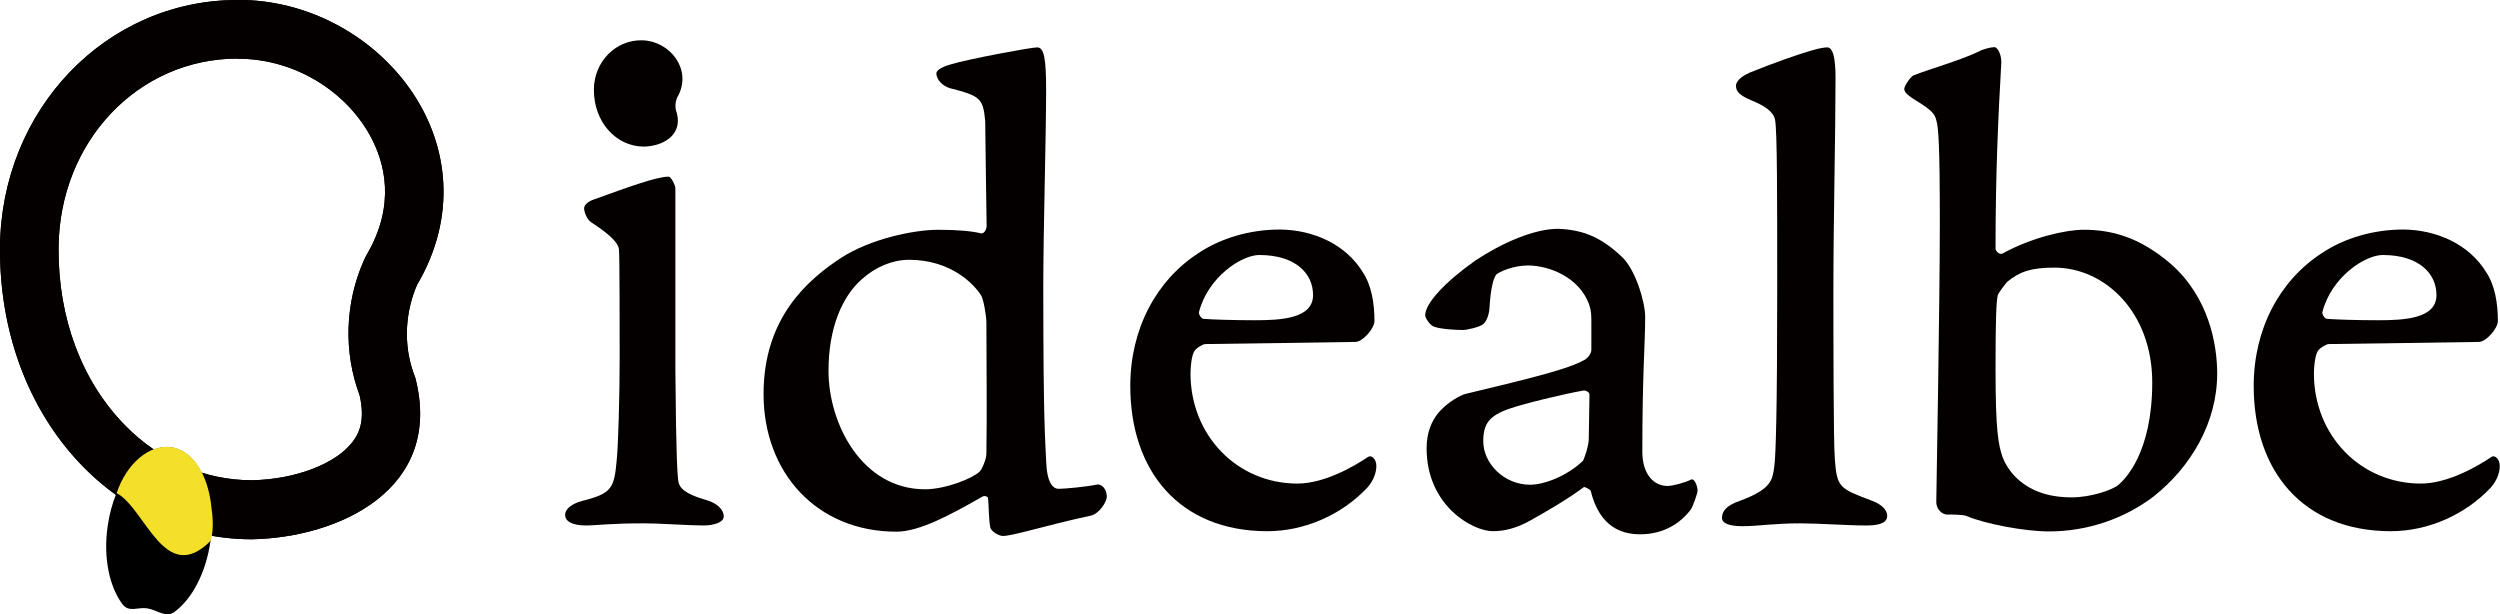 <svg width="175" height="43" viewBox="0 0 175 43" fill="none" xmlns="http://www.w3.org/2000/svg">
<g clip-path="url(#clip0_0_16)">
<path d="M16.627 0V4.117C16.743 4.117 16.859 4.117 16.976 4.117C20.659 4.217 24.161 6.333 25.903 9.483C26.932 11.35 27.728 14.317 25.671 17.833L25.555 18.05L25.455 18.267C24.144 21.25 24.045 24.65 25.173 27.667C25.588 29.467 25.107 30.383 24.692 30.917C23.514 32.483 20.643 33.567 17.623 33.617C14.354 33.617 11.201 32.267 8.778 29.8C5.741 26.717 4.065 22.3 4.099 17.35C4.148 9.917 9.658 4.1 16.627 4.1V0ZM16.627 0C7.417 0 0.066 7.683 -8.14504e-05 17.333C-0.066 29.167 7.998 37.75 17.623 37.75C23.746 37.633 31.08 34.233 29.073 26.45C28.077 23.967 28.492 21.55 29.189 19.95C34.814 10.383 26.766 0.283 17.108 0C16.942 0 16.793 0 16.627 0Z" fill="#040000"/>
<path d="M16.627 0V4.117C16.743 4.117 16.859 4.117 16.976 4.117C20.659 4.217 24.161 6.333 25.903 9.483C26.932 11.35 27.728 14.317 25.671 17.833L25.555 18.05L25.455 18.267C24.144 21.25 24.045 24.65 25.173 27.667C25.588 29.467 25.107 30.383 24.692 30.917C23.514 32.483 20.643 33.567 17.623 33.617C14.354 33.617 11.201 32.267 8.778 29.8C5.741 26.717 4.065 22.3 4.099 17.35C4.148 9.917 9.658 4.1 16.627 4.1V0ZM16.627 0C7.417 0 0.066 7.683 -8.14504e-05 17.333C-0.066 29.167 7.998 37.75 17.623 37.75C23.746 37.633 31.08 34.233 29.073 26.45C28.077 23.967 28.492 21.55 29.189 19.95C34.814 10.383 26.766 0.283 17.108 0C16.942 0 16.793 0 16.627 0Z" fill="#040000"/>
<path d="M14.736 37.867C14.42 40.1 13.441 41.933 12.213 42.833C11.616 43.283 10.969 42.683 10.305 42.583C9.625 42.483 9.027 42.9 8.563 42.283C7.666 41.083 7.218 39.05 7.534 36.85C7.998 33.517 9.99 31.033 11.981 31.317C13.972 31.6 15.2 34.533 14.736 37.867Z" fill="black"/>
<path d="M14.752 37.85C11.533 41.1 10.172 35.566 8.164 34.517C8.878 32.383 10.504 31.083 11.998 31.3C13.474 31.517 14.536 33.183 14.785 35.383C14.885 36.15 14.984 37 14.752 37.85Z" fill="#F4DF29"/>
<path d="M47.26 6.75C48.322 4.95 46.795 3.033 44.97 2.983C43.194 2.933 41.75 4.4 41.734 6.25C41.717 8.483 43.244 10.1 45.069 10.1C46.231 10.083 47.608 9.433 47.226 7.967C47.044 7.517 47.127 7.05 47.26 6.75Z" fill="#040000" stroke="#040000" stroke-width="0.323" stroke-miterlimit="10"/>
<path d="M41.518 13.983C43.957 13.1 45.965 12.367 46.795 12.367C46.994 12.367 47.276 13 47.276 13.15C47.276 14.967 47.276 22.217 47.276 25.817C47.326 32.25 47.425 33.183 47.475 33.633C47.525 34.033 47.724 34.517 49.483 35.017C50.163 35.217 50.661 35.65 50.661 36.15C50.661 36.6 49.881 36.783 49.251 36.783C48.222 36.783 46.214 36.633 45.136 36.633C42.647 36.633 41.717 36.783 41.02 36.783C40.041 36.783 39.56 36.483 39.56 36.05C39.56 35.6 40.041 35.267 40.738 35.067C42.895 34.533 42.995 34.133 43.178 32.117C43.277 31.083 43.377 27.75 43.377 24.95C43.377 23.967 43.377 17.75 43.327 17.45C43.277 17.05 42.846 16.517 41.419 15.583C41.07 15.383 40.888 14.8 40.888 14.6C40.871 14.333 41.219 14.083 41.518 13.983Z" fill="#040000"/>
<path d="M68.666 16.334C68.865 16.384 69.064 16.084 69.064 15.8C69.064 15.5 68.965 9.517 68.965 8.484C68.815 6.867 68.616 6.717 66.475 6.167C65.994 6.017 65.546 5.584 65.546 5.134C65.546 4.984 65.745 4.734 66.575 4.5C67.703 4.15 72.151 3.317 72.599 3.317C73.08 3.317 73.229 4.05 73.229 6.317C73.229 9.417 73.03 16.15 73.03 20.117C73.03 30 73.179 30.834 73.229 32.25C73.279 33.817 73.71 34.217 74.109 34.217C74.557 34.217 76.117 34.067 76.797 33.917C77.096 33.867 77.477 34.217 77.477 34.75C77.477 35.15 76.946 35.934 76.399 36.084C73.03 36.817 70.923 37.517 70.192 37.517C69.944 37.517 69.363 37.217 69.313 36.884C69.213 36.35 69.213 35.367 69.164 34.867C69.164 34.767 68.915 34.667 68.765 34.767C66.509 36.05 64.368 37.217 62.742 37.217C57.216 37.217 53.449 33.134 53.449 27.584C53.449 22.284 56.486 19.617 58.875 18.05C60.933 16.717 63.97 16.084 65.679 16.084C67.056 16.084 68.068 16.184 68.666 16.334ZM60.303 19.567C58.975 20.75 57.996 22.917 57.996 25.95C57.996 29.734 60.385 34.25 64.75 34.25C66.21 34.25 68.118 33.467 68.566 33.017C68.716 32.917 69.047 32.134 69.047 31.784C69.097 28.584 69.047 25.734 69.047 22.55C69.047 22.15 68.848 20.884 68.649 20.634C68.168 19.9 66.592 18.184 63.605 18.184C62.443 18.2 61.282 18.684 60.303 19.567Z" fill="#040000"/>
<path d="M95.382 19.034C96.013 19.967 96.212 21.25 96.212 22.467C96.212 23 95.382 23.934 94.884 23.934C94.536 23.934 85.243 24.084 84.364 24.084C84.214 24.084 83.683 24.384 83.584 24.617C83.385 24.967 83.335 25.85 83.335 26.134C83.335 30.5 86.621 33.85 90.819 33.85C92.727 33.85 94.835 32.617 95.764 31.984C95.963 31.834 96.345 32.084 96.345 32.617C96.345 33.15 96.096 33.7 95.714 34.134C93.905 36.05 91.317 37.184 88.711 37.184C82.588 37.184 79.12 33 79.12 27.017C79.12 23.034 80.929 19.65 83.866 17.734C85.475 16.65 87.533 16.067 89.591 16.067C91.947 16.084 94.204 17.117 95.382 19.034ZM83.932 21.834C83.882 22.034 84.131 22.317 84.231 22.317C84.762 22.367 86.388 22.417 87.799 22.417C89.657 22.417 91.914 22.317 91.914 20.65C91.914 19.184 90.736 17.85 88.147 17.85C86.919 17.85 84.563 19.384 83.932 21.834Z" fill="#040000"/>
<path d="M113.503 17.95C114.482 18.833 115.162 21.15 115.162 22.183C115.162 24.05 114.963 26.117 114.963 31.617C114.963 33.233 115.793 34.017 116.722 34.017C117.12 34.017 118 33.767 118.381 33.567C118.58 33.467 118.829 33.967 118.829 34.35C118.829 34.55 118.481 35.483 118.381 35.633C117.651 36.617 116.473 37.4 114.814 37.4C113.536 37.4 111.976 36.917 111.346 34.35C111.346 34.3 110.947 34.05 110.864 34.1C109.835 34.883 108.226 35.817 107.097 36.45C106.218 36.933 105.388 37.183 104.509 37.183C103.049 37.183 99.862 35.367 99.862 31.383C99.862 30.2 100.261 29.467 100.593 29.017C101.323 28.083 102.352 27.633 102.551 27.583C107.496 26.4 109.786 25.817 110.864 25.217C111.113 25.117 111.395 24.767 111.395 24.483C111.395 23.45 111.395 23.2 111.395 22.617C111.395 22.083 111.395 21.783 111.246 21.333C110.566 19.417 108.458 18.583 106.948 18.583C105.919 18.583 104.94 19.033 104.741 19.217C104.542 19.467 104.343 20.15 104.26 21.617C104.21 22.15 104.011 22.55 103.812 22.7C103.563 22.9 102.683 23.1 102.401 23.1C102.003 23.1 100.792 23.05 100.344 22.85C100.095 22.75 99.763 22.267 99.763 22.067C99.763 21.233 101.173 19.717 103.281 18.233C105.139 17 107.396 16.017 109.056 16.017C110.864 16.083 112.092 16.633 113.503 17.95ZM110.815 32.25C110.964 31.9 111.163 31.367 111.213 30.783L111.263 27.633C111.263 27.433 111.014 27.333 110.864 27.333C109.437 27.583 106.616 28.267 105.637 28.617C104.26 29.1 103.828 29.65 103.828 30.883C103.828 32.45 105.289 33.933 107.114 33.933C108.176 33.917 109.736 33.283 110.815 32.25Z" fill="#040000"/>
<path d="M122.48 5.084C124.04 4.45 125.849 3.8 126.877 3.517C127.359 3.367 127.757 3.317 127.906 3.317C128.305 3.317 128.487 4.05 128.487 5.434C128.487 9.317 128.338 15.55 128.338 20.134C128.338 23.084 128.338 30.95 128.437 32.117C128.587 34.134 128.736 34.184 131.076 35.067C131.856 35.367 132.105 35.8 132.105 36.1C132.105 36.5 131.756 36.784 130.677 36.784C129.3 36.784 127.309 36.634 126.031 36.634C124.123 36.634 123.094 36.834 121.966 36.834C121.186 36.834 120.539 36.684 120.539 36.25C120.539 35.767 120.887 35.367 121.767 35.067C124.023 34.234 124.073 33.6 124.206 32.617C124.305 31.834 124.405 28.784 124.405 20.334C124.405 13.7 124.405 9.184 124.256 8.4C124.156 7.817 123.525 7.417 122.696 7.067C121.717 6.667 121.518 6.384 121.518 5.984C121.551 5.567 122.132 5.234 122.48 5.084Z" fill="#040000"/>
<path d="M150.756 34.75C148.699 36.316 146.11 37.2 143.422 37.2C141.713 37.2 138.925 36.666 137.647 36.117C137.398 36.017 136.618 36.017 136.27 36.017C136.021 36.017 135.54 35.717 135.54 35.133C135.54 34.733 135.788 21.333 135.788 15.583C135.788 10.033 135.689 8.9 135.54 8.416C135.44 7.966 135.191 7.683 134.03 6.983C133.399 6.583 133.299 6.4 133.299 6.2C133.299 6.05 133.747 5.316 133.98 5.266C134.959 4.866 137.216 4.233 138.526 3.6C138.775 3.45 139.356 3.3 139.605 3.3C139.854 3.3 140.136 3.883 140.086 4.483C139.887 8.016 139.688 11.95 139.688 17.4C139.688 17.6 139.987 17.85 140.169 17.75C142.227 16.616 144.616 16.083 145.844 16.083C147.703 16.083 149.711 16.533 151.968 18.483C154.606 20.8 155.203 24.083 155.203 26.15C155.203 29.6 153.345 32.7 150.756 34.75ZM143.803 18.733C142.144 18.733 141.364 19.033 140.518 19.716C140.418 19.817 139.837 20.55 139.837 20.7C139.738 21.183 139.688 22.317 139.688 25.866C139.688 30.183 139.887 31.116 140.169 31.966C140.418 32.65 141.497 34.816 145.015 34.816C146.392 34.816 147.902 34.283 148.3 33.933C148.699 33.583 150.657 31.767 150.657 26.767C150.657 21.883 147.371 18.733 143.803 18.733Z" fill="#040000"/>
<path d="M174.021 19.034C174.652 19.967 174.851 21.25 174.851 22.467C174.851 23 174.021 23.934 173.523 23.934C173.175 23.934 163.882 24.084 163.003 24.084C162.853 24.084 162.322 24.384 162.223 24.617C162.024 24.967 161.974 25.85 161.974 26.134C161.974 30.5 165.259 33.85 169.458 33.85C171.366 33.85 173.473 32.617 174.403 31.984C174.602 31.834 174.983 32.084 174.983 32.617C174.983 33.15 174.734 33.7 174.353 34.134C172.544 36.05 169.955 37.184 167.35 37.184C161.227 37.184 157.759 33 157.759 27.017C157.759 23.034 159.568 19.65 162.505 17.734C164.114 16.65 166.172 16.067 168.23 16.067C170.586 16.084 172.843 17.117 174.021 19.034ZM162.571 21.834C162.521 22.034 162.77 22.317 162.87 22.317C163.401 22.367 165.027 22.417 166.438 22.417C168.296 22.417 170.553 22.317 170.553 20.65C170.553 19.184 169.375 17.85 166.786 17.85C165.558 17.85 163.202 19.384 162.571 21.834Z" fill="#040000"/>
</g>
<defs>
<clipPath id="clip0_0_16">
<rect width="175" height="43" fill="white"/>
</clipPath>
</defs>
</svg>
